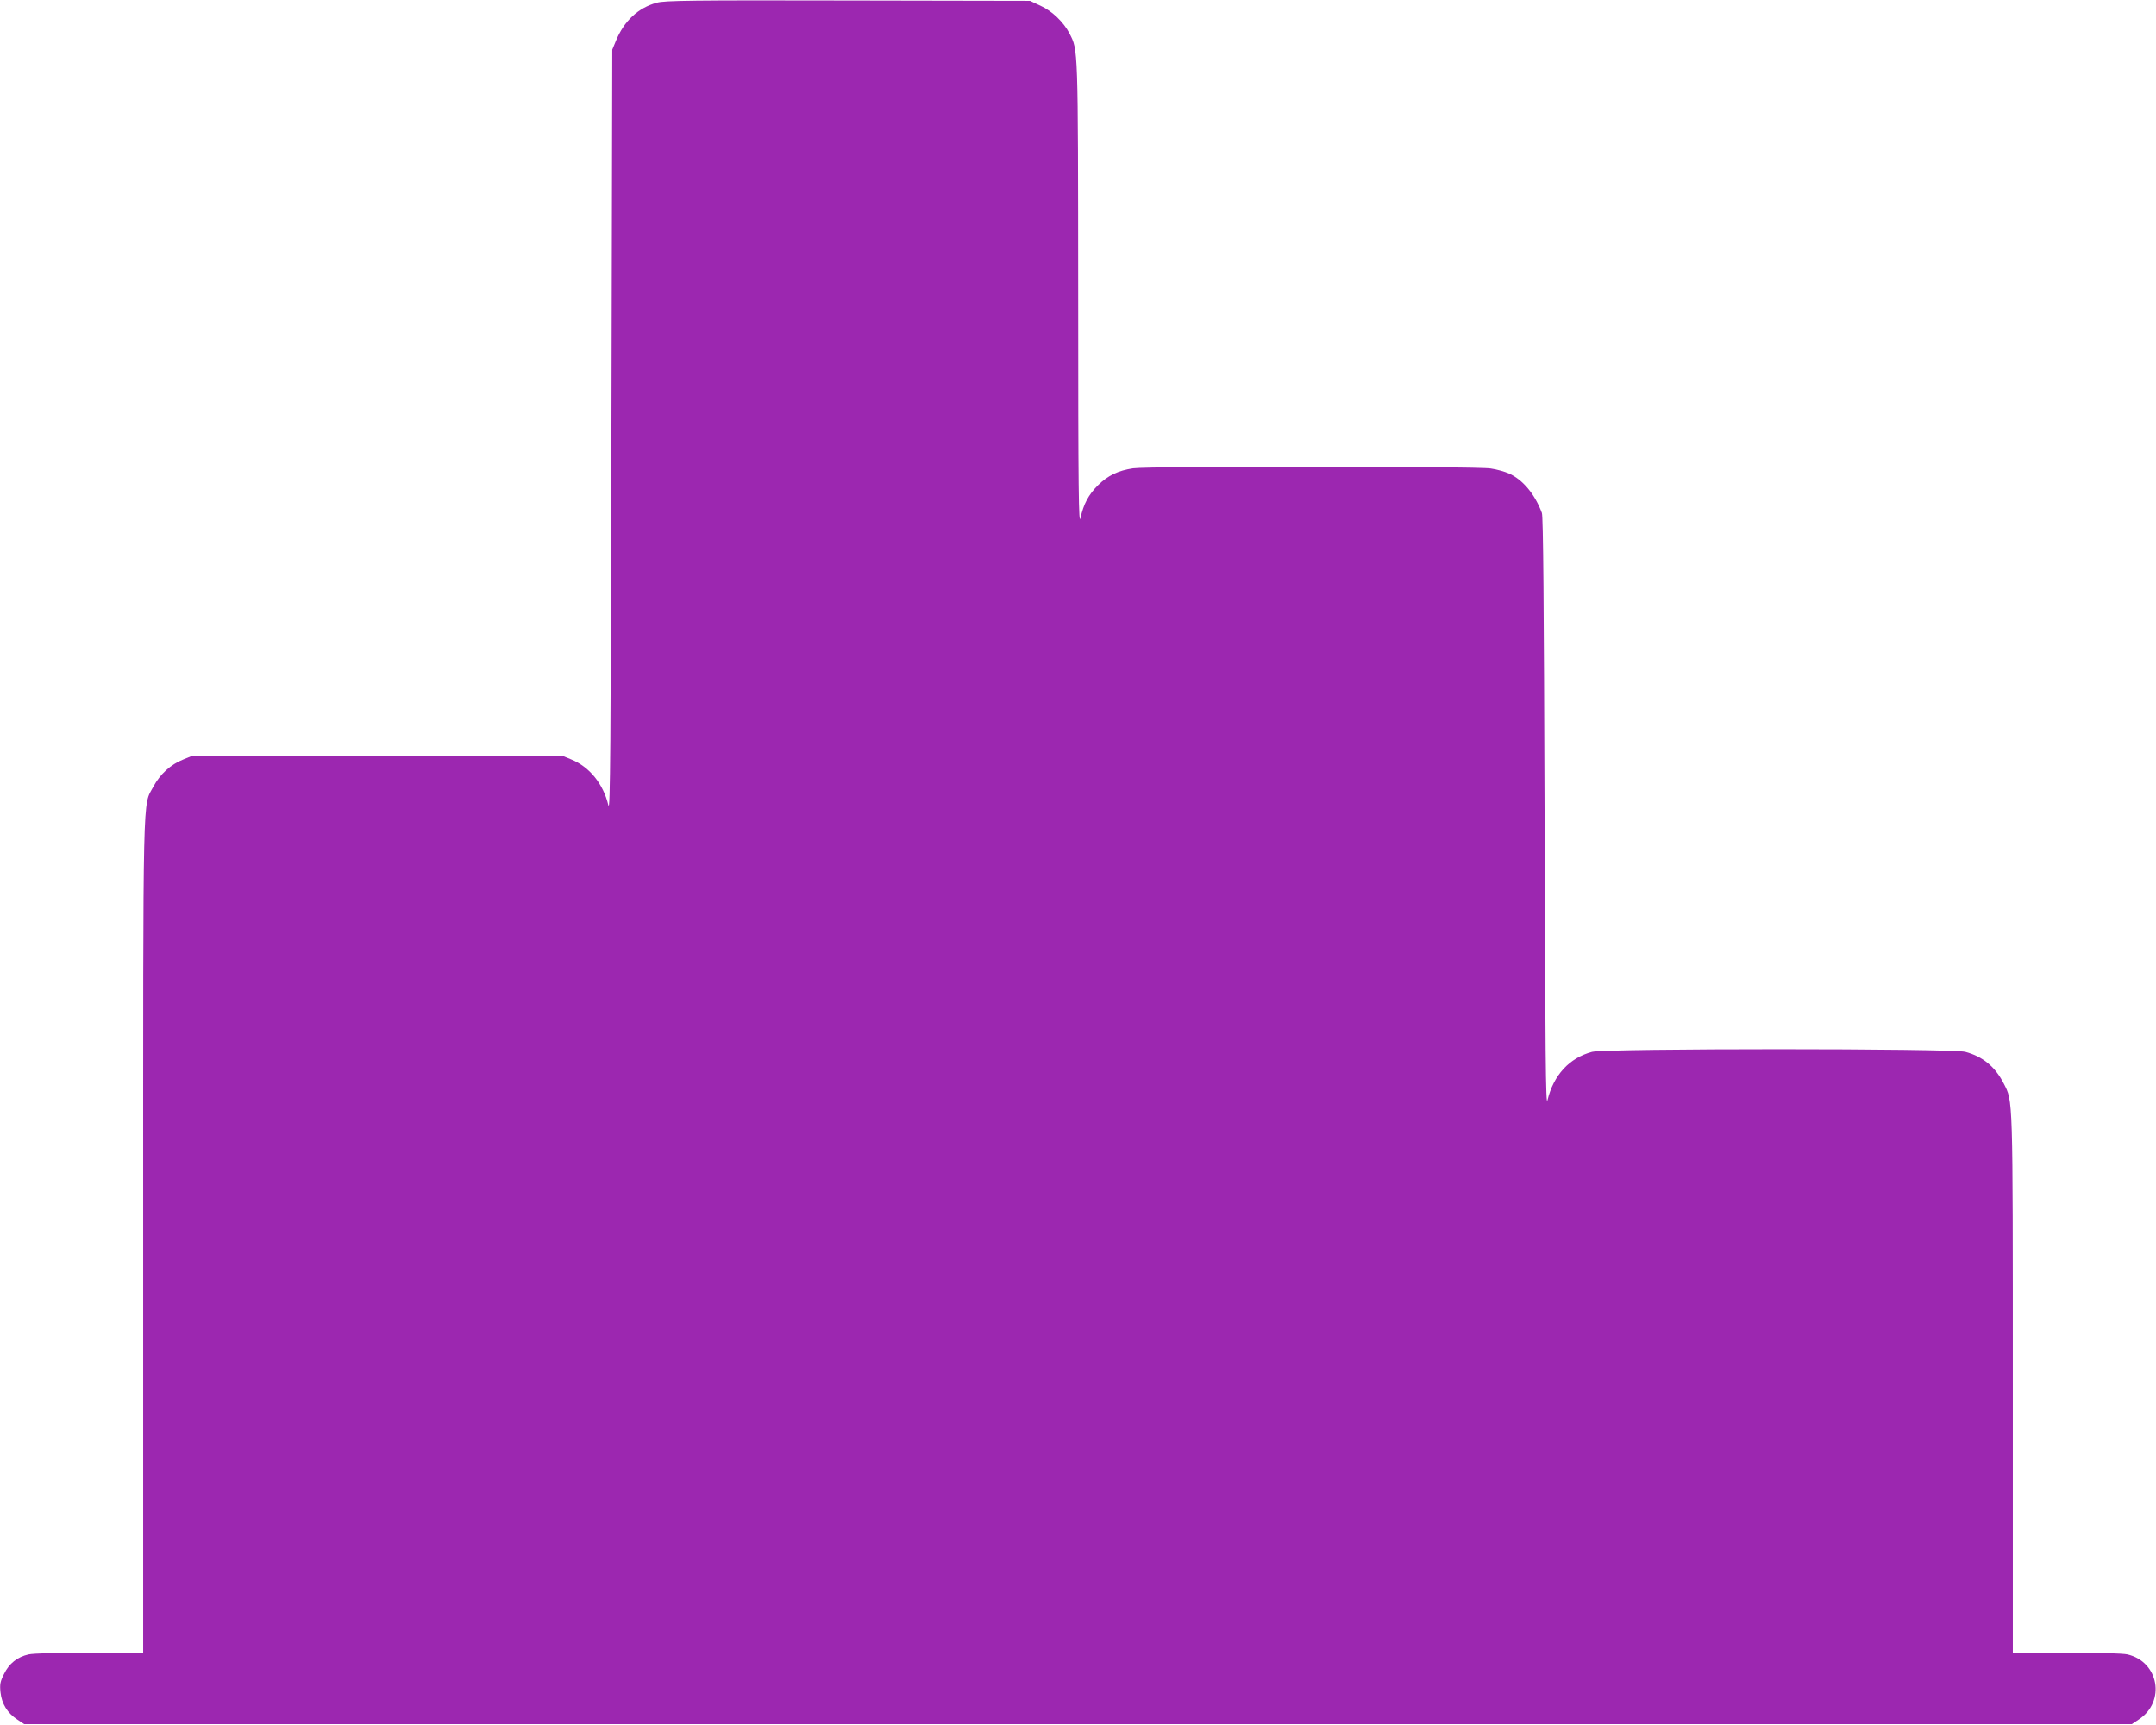 <?xml version="1.0" standalone="no"?>
<!DOCTYPE svg PUBLIC "-//W3C//DTD SVG 20010904//EN"
 "http://www.w3.org/TR/2001/REC-SVG-20010904/DTD/svg10.dtd">
<svg version="1.0" xmlns="http://www.w3.org/2000/svg"
 width="1280pt" height="1024pt" viewBox="0 0 1280 1024"
 preserveAspectRatio="xMidYMid meet">
<g transform="translate(0,1024) scale(0.1,-0.1)"
fill="#9c27b0" stroke="none">
<path d="M3900 10224 c-111 -30 -195 -108 -244 -228 l-21 -51 -5 -2270 c-4
-1867 -7 -2260 -18 -2216 -30 127 -112 229 -221 273 l-56 23 -1095 0 -1095 0
-56 -23 c-76 -30 -138 -87 -178 -161 -65 -122 -61 48 -61 -2668 l0 -2473 -317
0 c-181 0 -337 -5 -363 -11 -67 -15 -116 -54 -146 -116 -23 -45 -26 -62 -21
-109 7 -68 41 -123 99 -161 l42 -28 6256 0 6256 0 42 28 c161 106 119 343 -68
386 -26 6 -182 11 -362 11 l-318 0 0 1598 c0 1730 1 1671 -54 1780 -51 100
-124 160 -228 188 -79 21 -2137 21 -2216 0 -135 -36 -229 -138 -265 -288 -10
-43 -13 273 -17 1702 -4 1249 -8 1764 -16 1785 -41 111 -114 199 -197 235 -23
10 -71 24 -107 29 -85 14 -2027 15 -2123 1 -88 -13 -151 -43 -209 -101 -56
-56 -85 -111 -103 -193 -11 -52 -14 146 -14 1324 -1 1489 0 1450 -52 1552 -34
66 -103 133 -172 164 l-62 29 -1080 2 c-927 2 -1088 0 -1135 -13z"/>
</g>
</svg>
